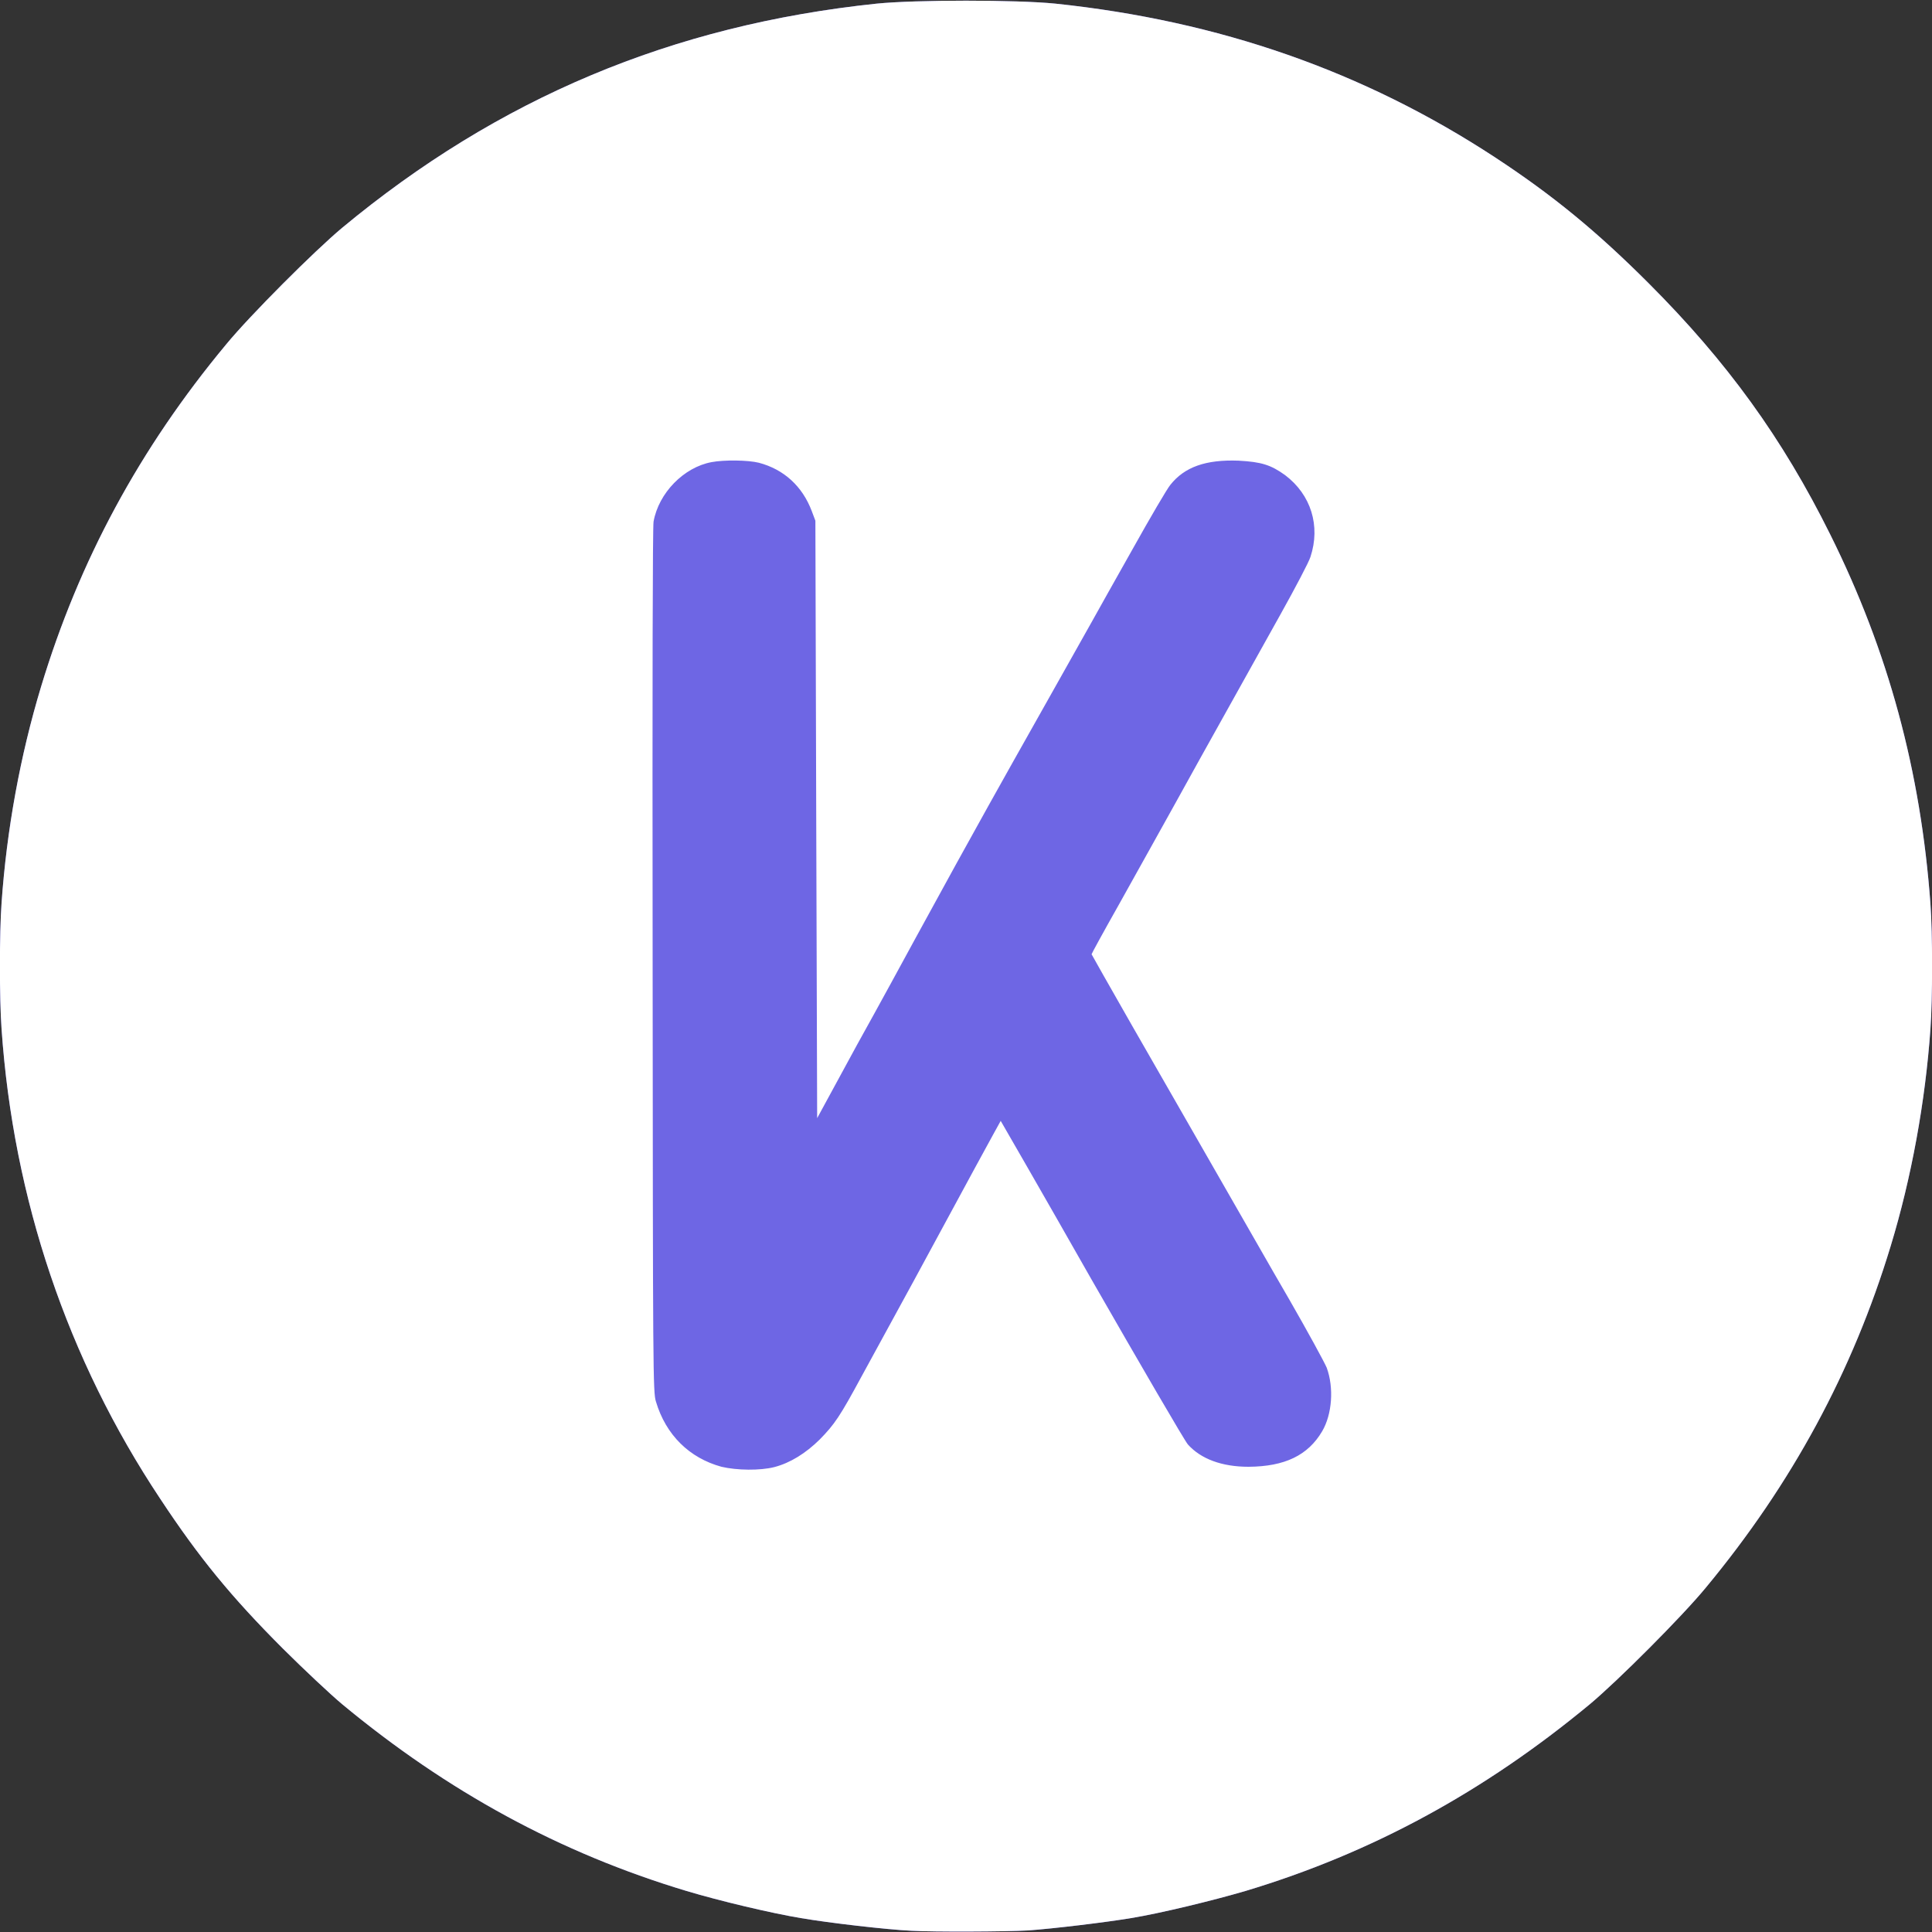 <?xml version="1.0" encoding="UTF-8"?>
<svg xmlns="http://www.w3.org/2000/svg" xmlns:xlink="http://www.w3.org/1999/xlink" width="25pt" height="25pt" viewBox="0 0 25 25" version="1.1">
<rect x="0" y="0" width="25" height="25" fill="#333333" stroke="none"/>
<g id="surface1">
<path style=" stroke:none;fill-rule:nonzero;fill:rgb(43.137%,40%,89.412%);fill-opacity:1;" d="M 11.793 24.984 C 11.477 24.969 10.73 24.883 10.363 24.82 C 9.988 24.758 9.312 24.598 8.883 24.469 C 7.246 23.977 5.793 23.184 4.426 22.051 C 4.277 21.926 3.934 21.605 3.664 21.336 C 2.988 20.66 2.574 20.152 2.074 19.395 C 0.871 17.586 0.172 15.512 0.02 13.312 C -0.008 12.922 -0.008 12.074 0.02 11.688 C 0.086 10.738 0.262 9.777 0.531 8.887 C 1.023 7.258 1.805 5.805 2.926 4.457 C 3.234 4.082 4.066 3.25 4.426 2.949 C 6.449 1.27 8.699 0.324 11.344 0.047 C 11.848 -0.004 13.152 -0.004 13.656 0.047 C 15.777 0.27 17.645 0.922 19.344 2.035 C 20.094 2.527 20.664 2.996 21.332 3.664 C 22.348 4.68 23.066 5.672 23.684 6.918 C 24.434 8.426 24.855 9.977 24.98 11.699 C 25.008 12.074 25.008 12.926 24.98 13.312 C 24.914 14.254 24.734 15.242 24.465 16.125 C 23.973 17.746 23.188 19.199 22.074 20.543 C 21.766 20.918 20.934 21.75 20.574 22.051 C 19.207 23.184 17.754 23.977 16.117 24.469 C 15.691 24.594 15.016 24.758 14.637 24.82 C 14.309 24.875 13.629 24.957 13.301 24.98 C 13.02 24.996 12.082 25 11.793 24.984 Z M 11.793 24.984 "/>
<path style=" stroke:none;fill-rule:nonzero;fill:rgb(100%,100%,100%);fill-opacity:1;" d="M 11.793 24.984 C 11.477 24.969 10.73 24.883 10.363 24.82 C 9.988 24.758 9.312 24.598 8.883 24.469 C 7.246 23.977 5.793 23.184 4.426 22.051 C 4.277 21.926 3.934 21.605 3.664 21.336 C 2.988 20.66 2.574 20.152 2.074 19.395 C 0.871 17.586 0.172 15.512 0.02 13.312 C -0.008 12.922 -0.008 12.074 0.02 11.688 C 0.086 10.738 0.262 9.777 0.531 8.887 C 1.023 7.258 1.805 5.805 2.926 4.457 C 3.234 4.082 4.066 3.25 4.426 2.949 C 6.449 1.27 8.699 0.324 11.344 0.047 C 11.848 -0.004 13.152 -0.004 13.656 0.047 C 15.777 0.27 17.645 0.922 19.344 2.035 C 20.094 2.527 20.664 2.996 21.332 3.664 C 22.348 4.68 23.066 5.672 23.684 6.918 C 24.434 8.426 24.855 9.977 24.98 11.699 C 25.008 12.074 25.008 12.926 24.98 13.312 C 24.914 14.254 24.734 15.242 24.465 16.125 C 23.973 17.746 23.188 19.199 22.074 20.543 C 21.766 20.918 20.934 21.75 20.574 22.051 C 19.207 23.184 17.754 23.977 16.117 24.469 C 15.691 24.594 15.016 24.758 14.637 24.82 C 14.309 24.875 13.629 24.957 13.301 24.98 C 13.02 24.996 12.082 25 11.793 24.984 Z M 10.02 18.984 C 10.227 18.93 10.426 18.805 10.605 18.629 C 10.801 18.43 10.871 18.324 11.148 17.812 C 11.27 17.59 11.574 17.031 11.824 16.574 C 12.074 16.113 12.426 15.461 12.609 15.125 C 12.793 14.789 12.945 14.508 12.949 14.504 C 12.949 14.504 13.48 15.422 14.121 16.551 C 14.766 17.676 15.328 18.641 15.371 18.691 C 15.539 18.879 15.812 18.98 16.156 18.98 C 16.625 18.977 16.926 18.832 17.109 18.52 C 17.238 18.301 17.262 17.957 17.168 17.699 C 17.141 17.633 16.926 17.238 16.688 16.824 C 16.449 16.414 16.016 15.652 15.719 15.137 C 15.422 14.621 14.945 13.785 14.652 13.277 C 14.363 12.77 14.125 12.352 14.125 12.348 C 14.125 12.34 14.281 12.055 14.473 11.715 C 14.664 11.371 15.137 10.527 15.52 9.832 C 15.906 9.141 16.379 8.293 16.57 7.949 C 16.762 7.605 16.938 7.27 16.957 7.207 C 17.09 6.805 16.965 6.402 16.629 6.148 C 16.445 6.016 16.324 5.977 16.027 5.961 C 15.602 5.945 15.328 6.043 15.145 6.273 C 15.102 6.324 14.883 6.699 14.656 7.105 C 14.426 7.512 14.188 7.938 14.125 8.051 C 14.059 8.168 13.812 8.609 13.574 9.031 C 12.785 10.43 12.676 10.633 12.375 11.176 C 12.211 11.477 11.973 11.91 11.844 12.145 C 11.715 12.383 11.379 13 11.09 13.52 L 10.574 14.469 L 10.562 10.605 L 10.551 6.738 L 10.504 6.613 C 10.383 6.293 10.145 6.074 9.82 5.988 C 9.68 5.953 9.371 5.949 9.207 5.98 C 8.848 6.047 8.523 6.379 8.457 6.75 C 8.445 6.828 8.441 8.758 8.445 12.438 C 8.449 17.754 8.449 18.016 8.488 18.137 C 8.617 18.57 8.922 18.867 9.336 18.98 C 9.535 19.027 9.836 19.031 10.02 18.984 Z M 10.02 18.984 "/>
</g>
</svg>

